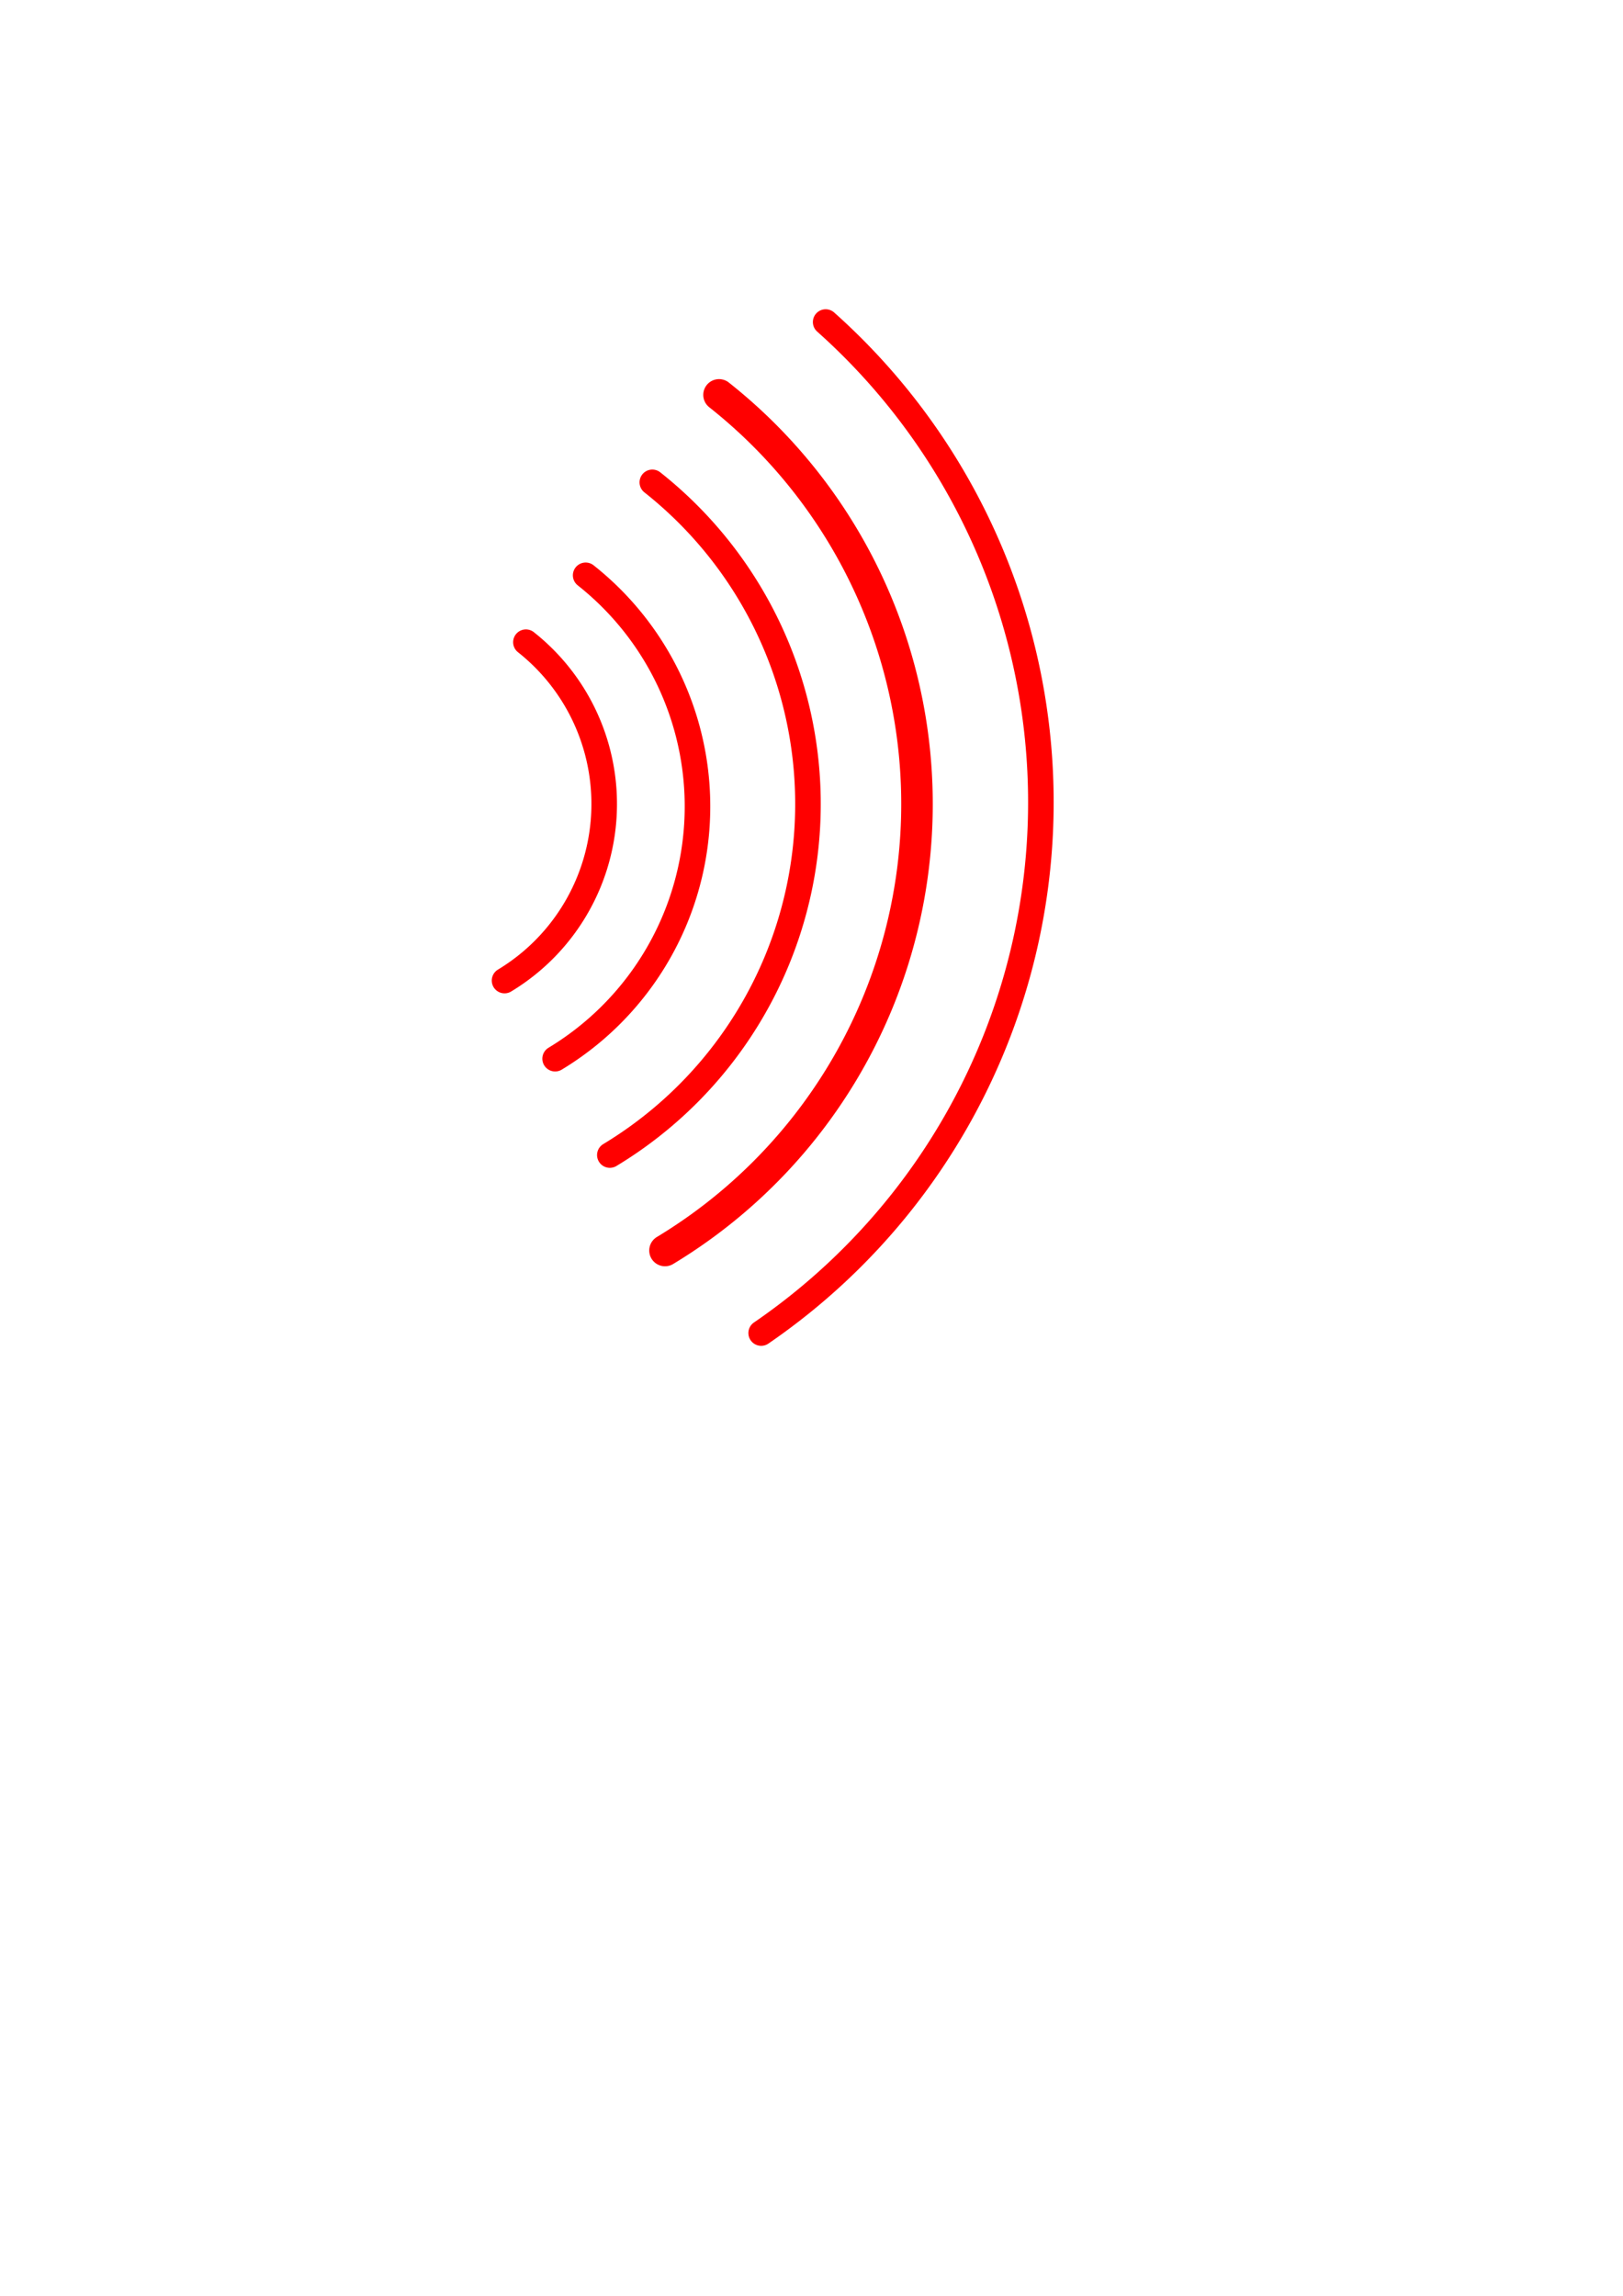 <?xml version="1.0"?><svg width="793.701" height="1122.52" xmlns="http://www.w3.org/2000/svg">
 <title/>
 <g>
  <title>Layer 1</title>
  <path fill="none" fill-rule="nonzero" stroke="#0000d5" stroke-width="15.418" stroke-linecap="round" stroke-miterlimit="4" id="path4208" d="m231.459,181.558"/>
  <path fill="none" fill-rule="nonzero" stroke="#0000d5" stroke-width="12.5" stroke-linecap="round" stroke-miterlimit="4" id="path4209" d="m179.313,145.94"/>
  <g id="svg_1">
   <path stroke="#ff0000" fill="none" fill-rule="nonzero" stroke-width="15.418" stroke-linecap="round" stroke-miterlimit="4" id="path4181" d="m351.633,193.079a255.021,255.021 0 0 1 -26.427,418.346"/>
   <path stroke="#ff0000" fill="none" fill-rule="nonzero" stroke-width="12.5" stroke-linecap="round" stroke-miterlimit="4" id="path4190" d="m403.78,157.462a314.558,314.558 0 0 1 -31.539,494.317"/>
   <path stroke="#ff0000" fill="none" fill-rule="nonzero" stroke-width="12.5" stroke-linecap="round" stroke-miterlimit="4" stroke-dashoffset="0" marker-start="none" marker-mid="none" marker-end="none" id="path4196" d="m319.01,235.84a200.5,200.5 0 0 1 -20.777,328.908"/>
   <path stroke="#ff0000" fill="none" fill-rule="nonzero" stroke-width="12.5" stroke-linecap="round" stroke-miterlimit="4" stroke-dashoffset="0" marker-start="none" marker-mid="none" marker-end="none" id="path4197" d="m286.405,281.297a144.072,144.072 0 0 1 -14.93,236.341"/>
   <path stroke="#ff0000" fill="none" fill-rule="nonzero" stroke-width="12.5" stroke-linecap="round" stroke-miterlimit="4" stroke-dashoffset="0" marker-start="none" marker-mid="none" marker-end="none" id="path4198" d="m257.19,313.996a100.851,100.851 0 0 1 -10.451,165.439"/>
   <path stroke="#ff0000" fill="none" fill-rule="nonzero" stroke-width="12.5" stroke-linecap="round" stroke-miterlimit="4" stroke-dashoffset="0" marker-start="none" marker-mid="none" marker-end="none" id="path4210" d="m201.084,220.318"/>
   <path stroke="#ff0000" fill="none" fill-rule="nonzero" stroke-width="12.5" stroke-linecap="round" stroke-miterlimit="4" stroke-dashoffset="0" marker-start="none" marker-mid="none" marker-end="none" id="path4211" d="m233.69,265.775"/>
   <path stroke="#ff0000" fill="none" fill-rule="nonzero" stroke-width="12.5" stroke-linecap="round" stroke-miterlimit="4" stroke-dashoffset="0" marker-start="none" marker-mid="none" marker-end="none" id="path4212" d="m262.905,298.474"/>
  </g>
 </g>
</svg>